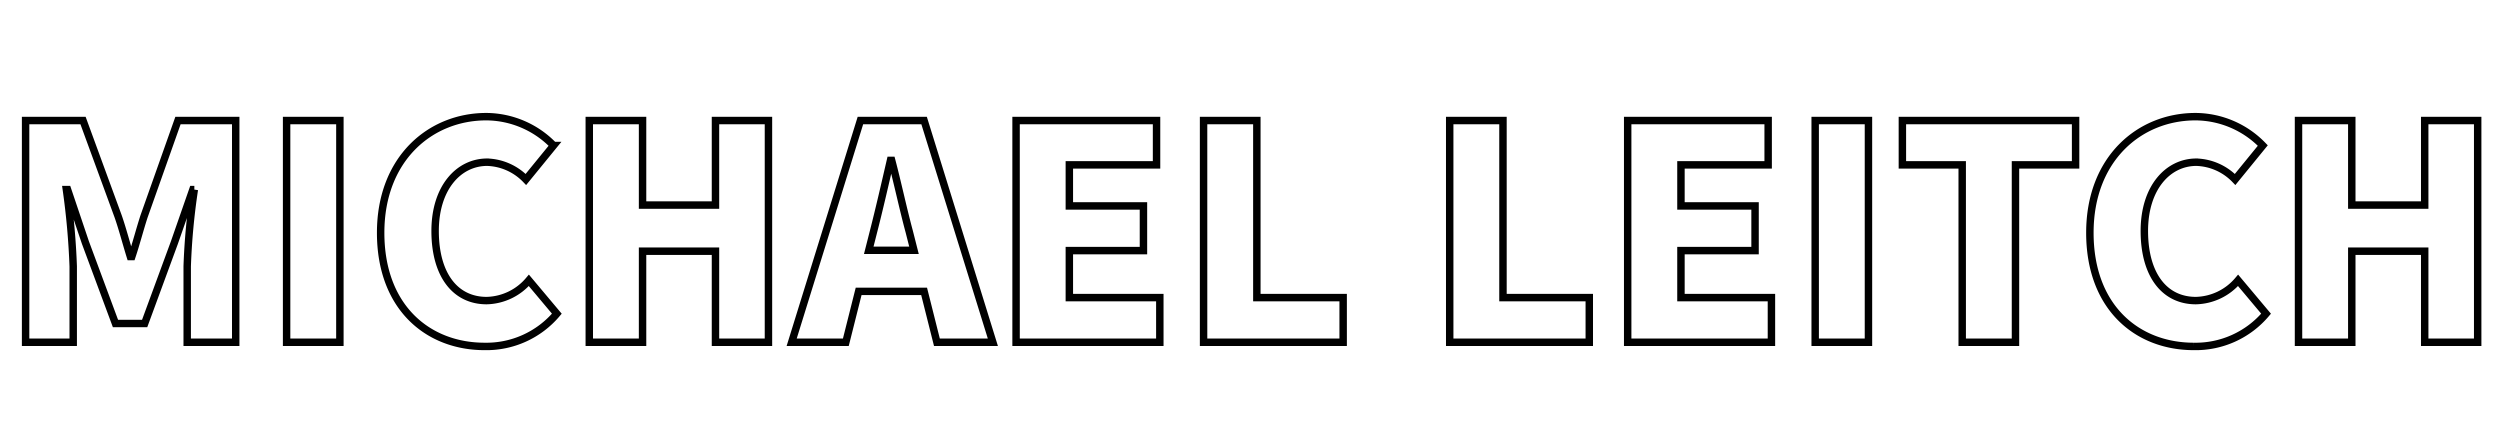 <svg xmlns="http://www.w3.org/2000/svg" xmlns:xlink="http://www.w3.org/1999/xlink" width="336" height="58" viewBox="0 0 336 58">
  <defs>
    <clipPath id="clip-team_leitch_name">
      <rect width="336" height="58"/>
    </clipPath>
  </defs>
  <g id="team_leitch_name" clip-path="url(#clip-team_leitch_name)">
    <path id="パス_89414" data-name="パス 89414" d="M3.44,0h6.4V-10.2a98.88,98.88,0,0,0-.92-10.32h.16l2.4,7.12L15.52-2.52h3.92l4-10.88,2.48-7.12h.2a89.153,89.153,0,0,0-.96,10.32V0h6.52V-29.8H23.92L19.36-16.92c-.56,1.72-1.04,3.6-1.64,5.4h-.2c-.56-1.8-1.04-3.68-1.64-5.4L11.16-29.8H3.44ZM38.52,0h7.16V-29.8H38.52Zm26.6.56a12.385,12.385,0,0,0,9.72-4.4L71.08-8.32A7.665,7.665,0,0,1,65.4-5.6c-4.2,0-6.92-3.44-6.92-9.36,0-5.8,3.16-9.24,7-9.24a7.549,7.549,0,0,1,5.2,2.32l3.72-4.56a12.677,12.677,0,0,0-9.04-3.88c-7.56,0-14.2,5.68-14.2,15.6C51.16-4.64,57.56.56,65.12.56ZM79.2,0h7.16V-12.24h9.8V0h7.12V-29.8H96.16v11.36h-9.8V-29.8H79.2Zm38.2-14.88c.76-2.96,1.56-6.44,2.28-9.56h.16c.8,3.04,1.56,6.6,2.36,9.56l.64,2.52h-6.08ZM106.4,0h7.28l1.72-6.84h8.8L125.92,0h7.52L124.2-29.8h-8.56Zm30.16,0h19.32V-6H143.72v-6.32h9.96v-6h-9.96v-5.52h11.72V-29.8H136.56Zm25.2,0h18.76V-6h-11.6V-29.8h-7.16Zm33.08,0H213.6V-6H202V-29.8h-7.16Zm23.92,0h19.32V-6H225.92v-6.32h9.96v-6h-9.96v-5.52h11.72V-29.8H218.76Zm25.2,0h7.16V-29.8h-7.16Zm19.76,0h7.16V-23.84h8.08V-29.8H255.68v5.96h8.04Zm31.12.56a12.385,12.385,0,0,0,9.72-4.4L300.8-8.32a7.665,7.665,0,0,1-5.68,2.72c-4.2,0-6.92-3.44-6.92-9.36,0-5.8,3.16-9.24,7-9.24a7.549,7.549,0,0,1,5.2,2.32l3.72-4.56a12.677,12.677,0,0,0-9.04-3.88c-7.56,0-14.2,5.68-14.2,15.6C280.88-4.64,287.28.56,294.84.56ZM308.92,0h7.16V-12.24h9.8V0H333V-29.8h-7.12v11.36h-9.8V-29.8h-7.16Z" transform="translate(0 46)" fill="none" stroke="#000" stroke-linecap="round" stroke-width="1"/>
  </g>
</svg>
